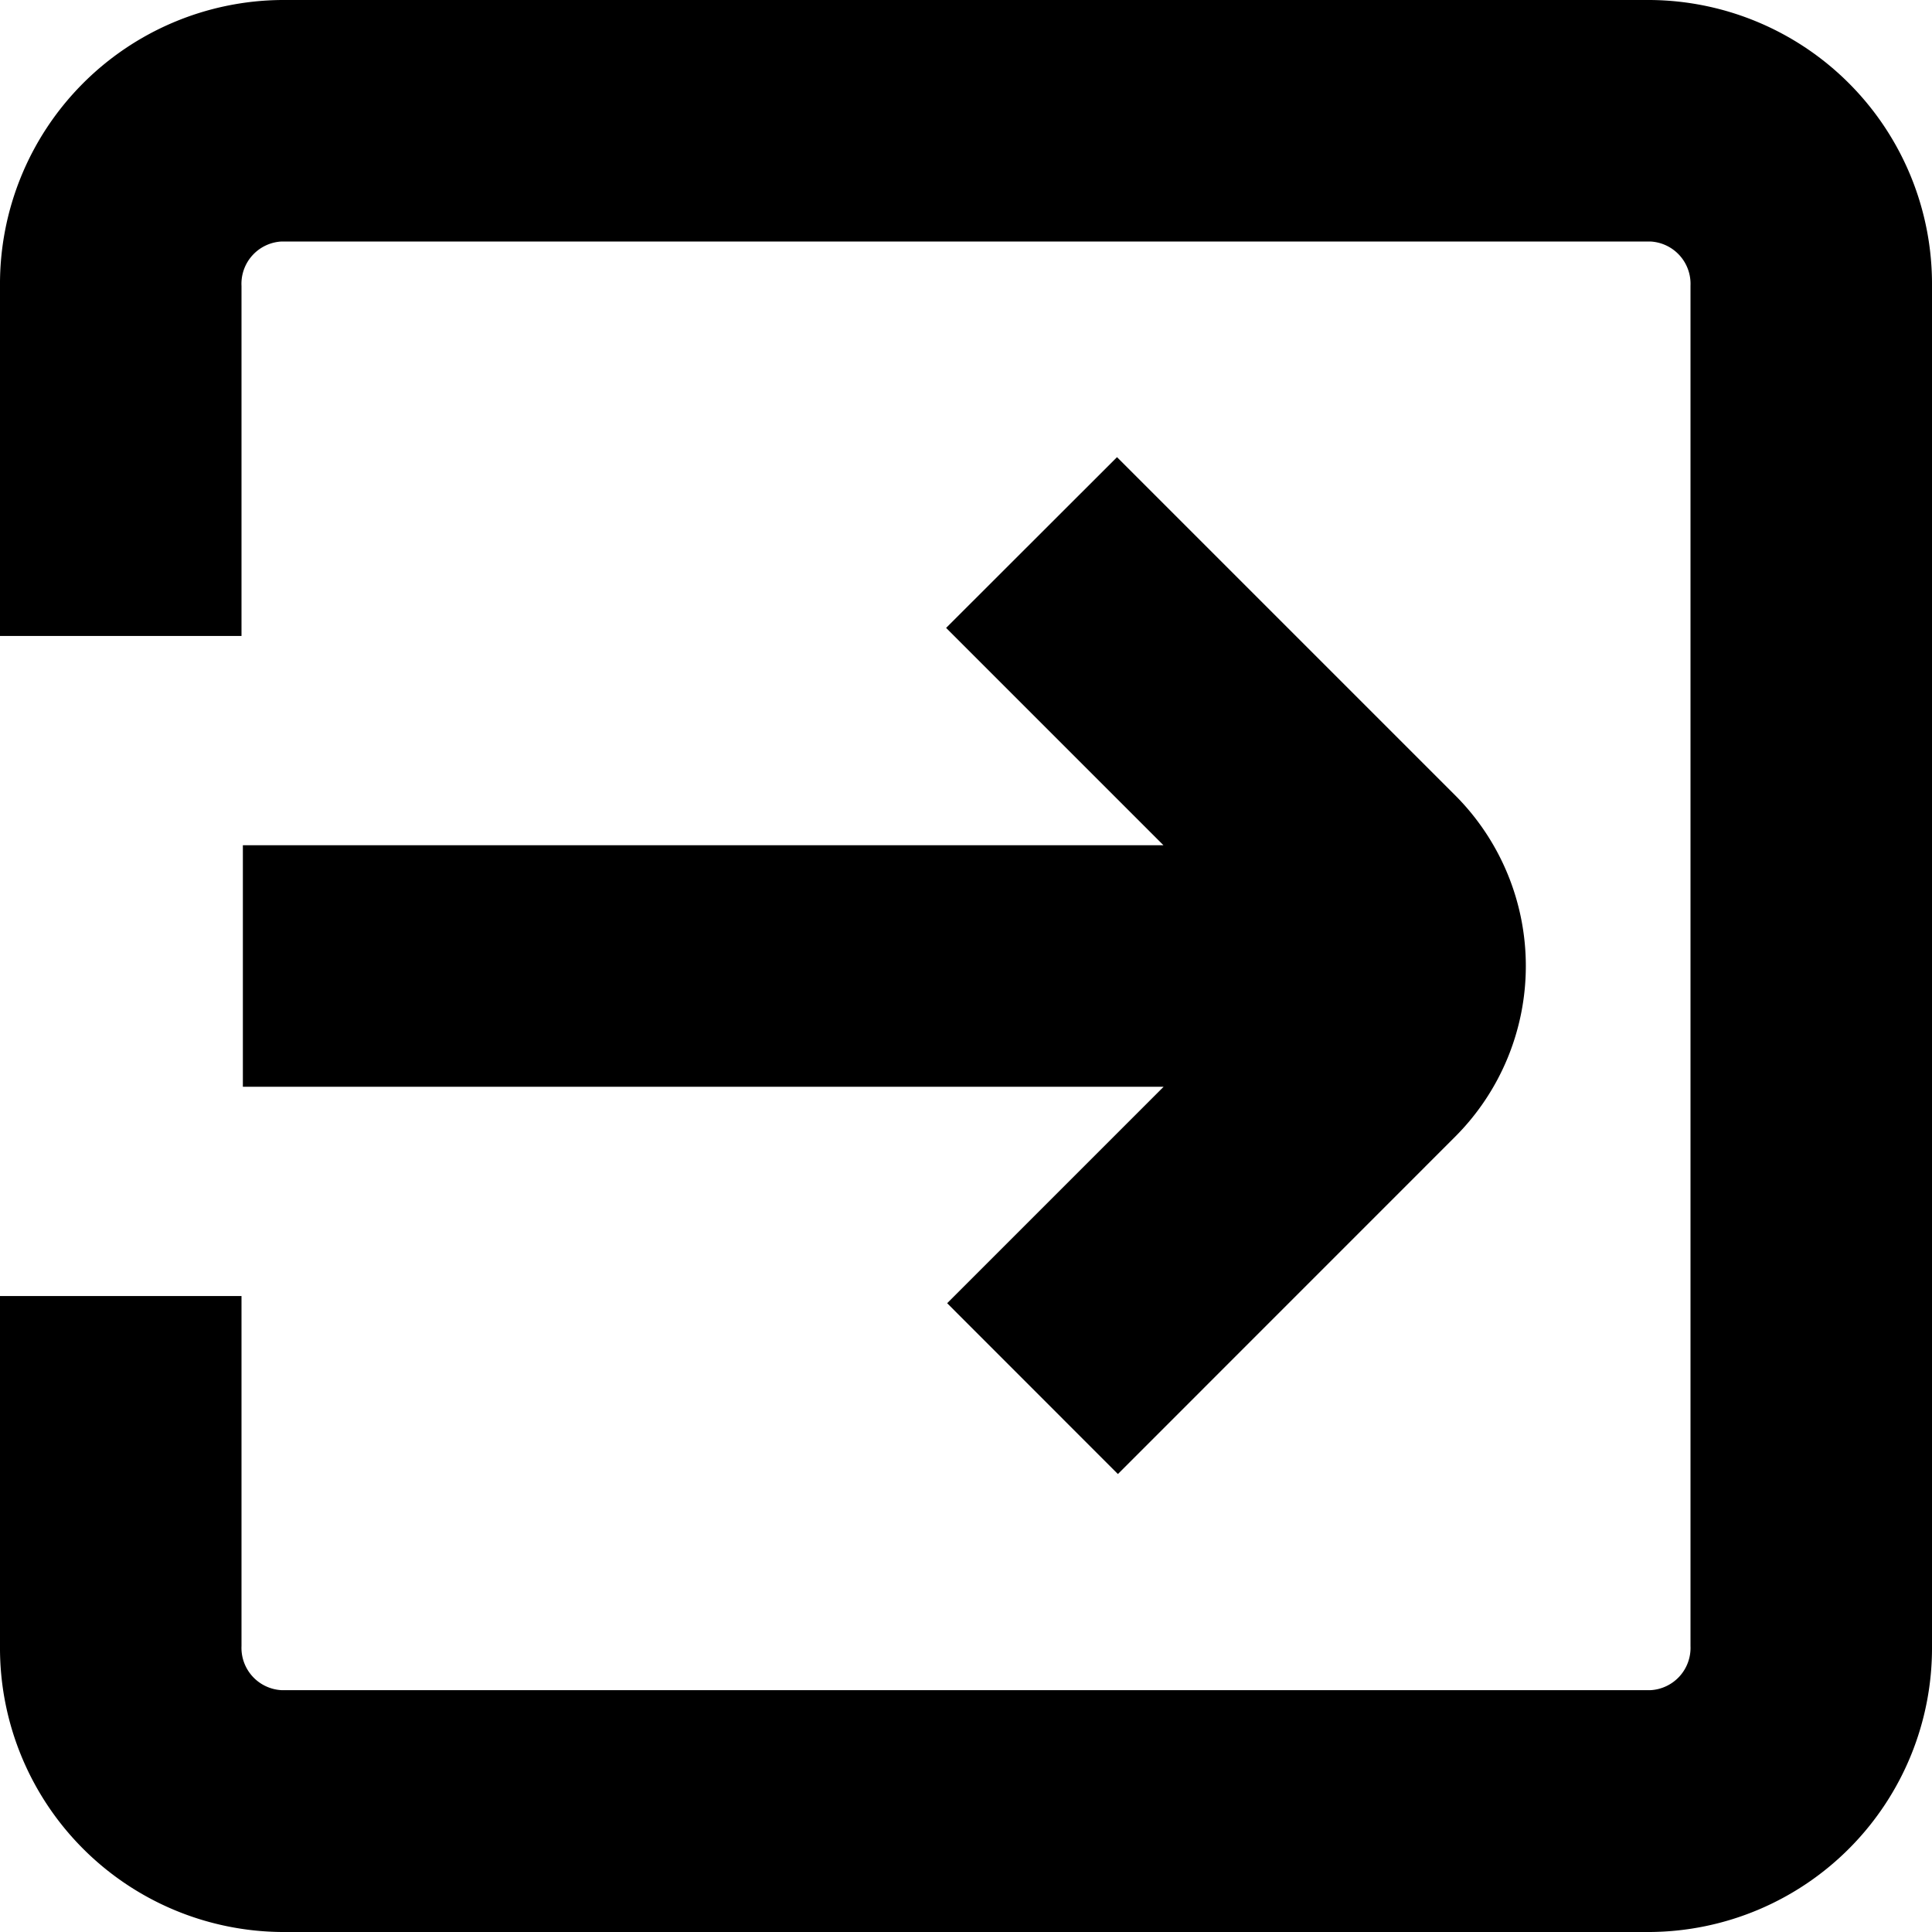 <?xml version="1.0" encoding="UTF-8"?>
<svg xmlns="http://www.w3.org/2000/svg" id="Layer_1" data-name="Layer 1" viewBox="0 0 24 24" width="512" height="512"><path d="M3.017,13.5H14.455l-2.689,2.689,2.121,2.122,4.189-4.19a3,3,0,0,0,0-4.242l-4.2-4.2L11.753,7.8l2.7,2.7H3.017Z"/><path d="M20.5,0H3.5A3.528,3.528,0,0,0,0,3.552V7.9H3V3.552A.526.526,0,0,1,3.5,3h17a.526.526,0,0,1,.5.548v16.9a.526.526,0,0,1-.5.548H3.5a.526.526,0,0,1-.5-.548V16.1H0v4.352A3.528,3.528,0,0,0,3.5,24h17A3.528,3.528,0,0,0,24,20.448V3.552A3.528,3.528,0,0,0,20.5,0Z"/></svg>
